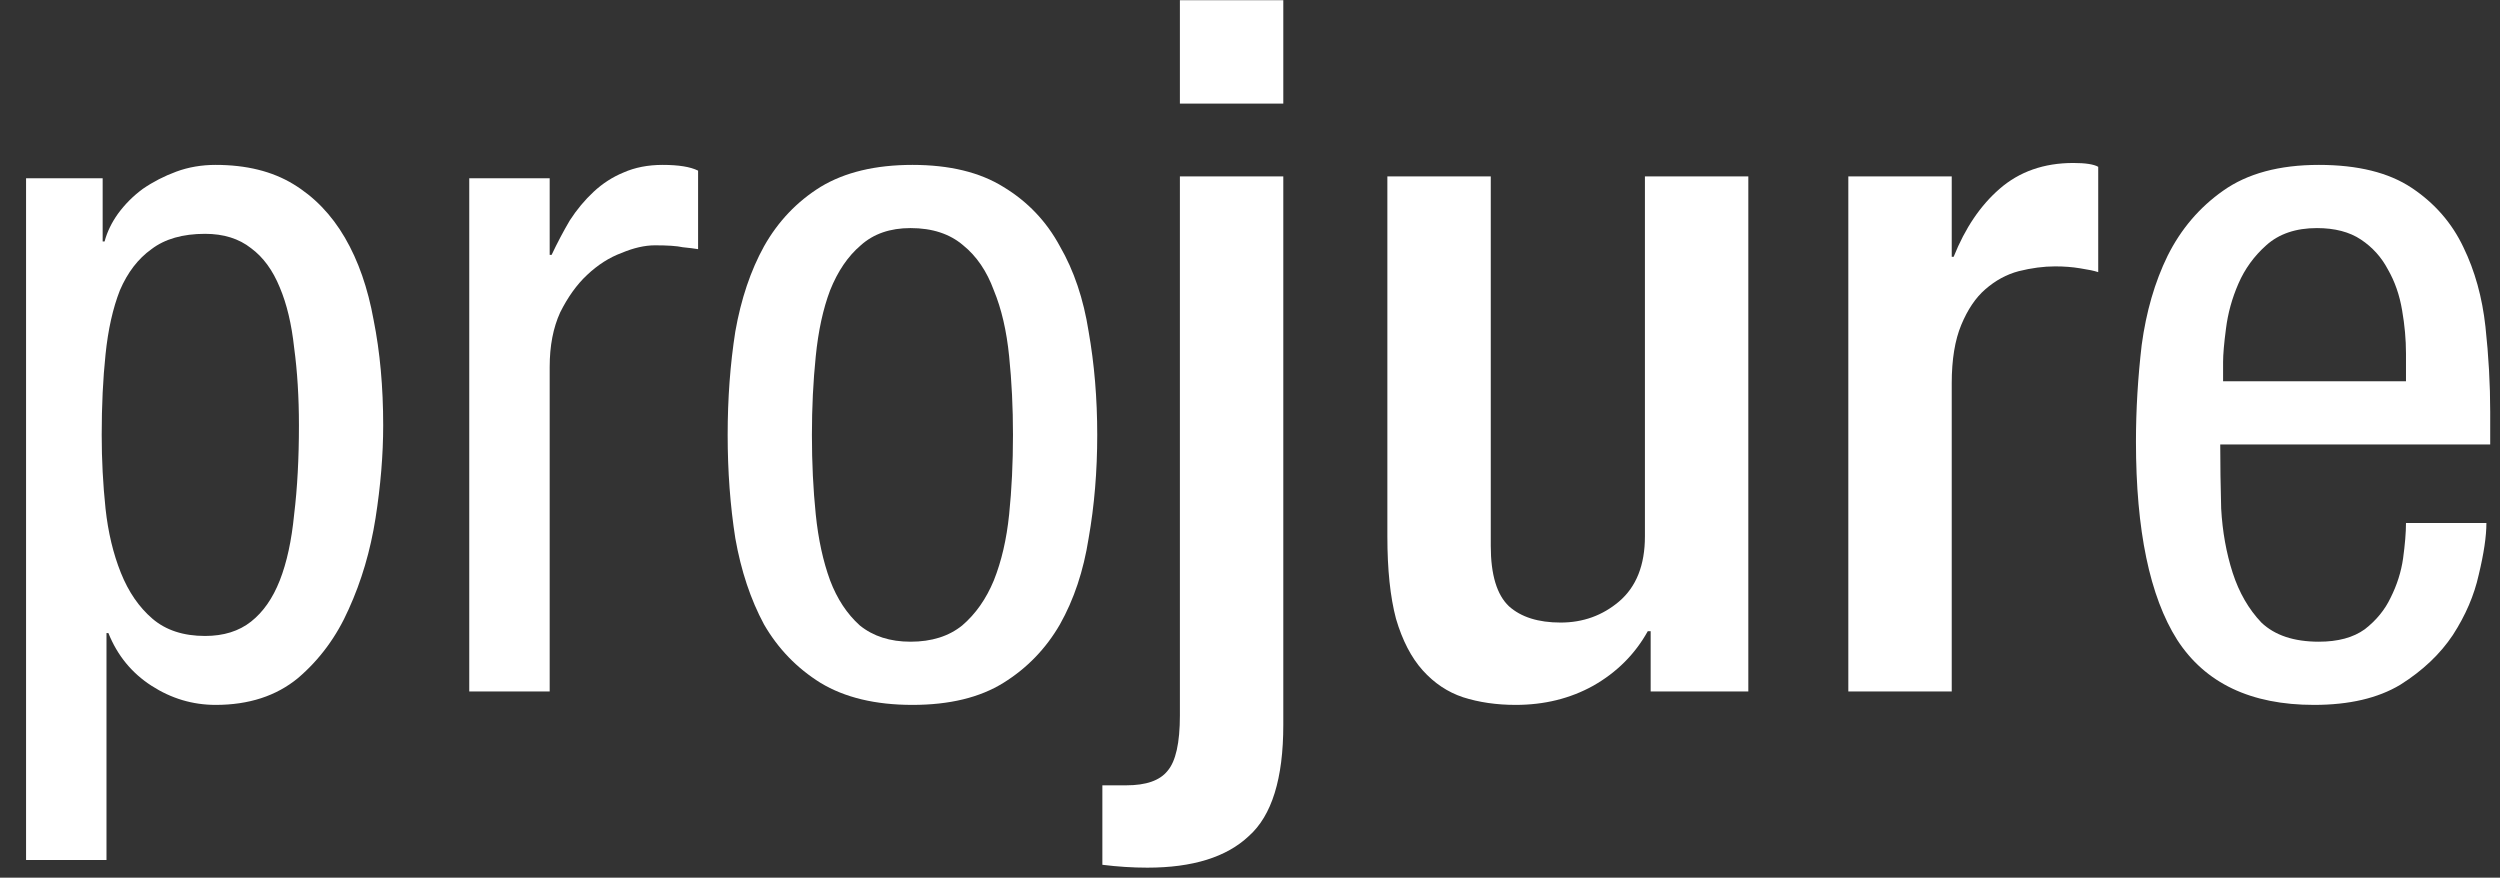 <svg width="94" height="33" viewBox="0 0 94 33" fill="none" xmlns="http://www.w3.org/2000/svg">
<rect x="0" y="0" width="94" height="33" fill="#333333" stroke="none"/>
<path d="M83.481 16.712C83.481 17.456 83.493 18.26 83.516 19.124C83.564 19.988 83.709 20.792 83.948 21.536C84.189 22.28 84.549 22.904 85.028 23.408C85.532 23.888 86.252 24.128 87.189 24.128C87.909 24.128 88.484 23.972 88.916 23.66C89.349 23.324 89.672 22.928 89.888 22.472C90.129 21.992 90.284 21.5 90.356 20.996C90.428 20.468 90.465 20.024 90.465 19.664H93.489C93.489 20.168 93.392 20.816 93.201 21.608C93.032 22.376 92.709 23.132 92.228 23.876C91.749 24.596 91.088 25.22 90.249 25.748C89.409 26.252 88.329 26.504 87.008 26.504C84.632 26.504 82.916 25.688 81.861 24.056C80.829 22.424 80.312 19.94 80.312 16.604C80.312 15.404 80.385 14.192 80.528 12.968C80.697 11.72 81.02 10.604 81.501 9.62C82.004 8.612 82.701 7.796 83.588 7.172C84.501 6.524 85.701 6.2 87.189 6.2C88.653 6.2 89.817 6.488 90.68 7.064C91.544 7.64 92.192 8.384 92.624 9.296C93.056 10.184 93.332 11.18 93.453 12.284C93.573 13.388 93.632 14.456 93.632 15.488V16.712H83.481ZM90.465 14.336V13.292C90.465 12.764 90.416 12.224 90.32 11.672C90.225 11.096 90.044 10.58 89.781 10.124C89.54 9.668 89.204 9.296 88.772 9.008C88.341 8.72 87.788 8.576 87.117 8.576C86.325 8.576 85.689 8.792 85.209 9.224C84.752 9.632 84.404 10.112 84.165 10.664C83.924 11.216 83.769 11.78 83.697 12.356C83.624 12.908 83.588 13.328 83.588 13.616V14.336H90.465Z" fill="white"/>
<path d="M69.497 6.632H73.385V9.656H73.457C73.889 8.576 74.465 7.724 75.185 7.1C75.929 6.452 76.853 6.128 77.957 6.128C78.413 6.128 78.725 6.176 78.893 6.272V10.232C78.749 10.184 78.521 10.136 78.209 10.088C77.921 10.04 77.609 10.016 77.273 10.016C76.841 10.016 76.385 10.076 75.905 10.196C75.449 10.316 75.029 10.544 74.645 10.88C74.285 11.192 73.985 11.636 73.745 12.212C73.505 12.788 73.385 13.52 73.385 14.408V26H69.497V6.632Z" fill="white"/>
<path d="M62.065 23.732H61.957C61.477 24.596 60.793 25.28 59.905 25.784C59.041 26.264 58.069 26.504 56.989 26.504C56.269 26.504 55.609 26.408 55.009 26.216C54.433 26.024 53.929 25.688 53.497 25.208C53.065 24.728 52.729 24.08 52.489 23.264C52.273 22.448 52.165 21.416 52.165 20.168V6.632H56.053V20.528C56.053 21.608 56.281 22.364 56.737 22.796C57.193 23.204 57.841 23.408 58.681 23.408C59.521 23.408 60.253 23.144 60.877 22.616C61.525 22.064 61.849 21.248 61.849 20.168V6.632H65.737V26H62.065V23.732Z" fill="white"/>
<path d="M48.252 0.008V3.896H44.364V0.008H48.252ZM48.252 6.632V27.26C48.252 29.276 47.821 30.668 46.956 31.436C46.117 32.228 44.844 32.624 43.141 32.624C42.589 32.624 42.025 32.588 41.449 32.516V29.528H42.349C43.093 29.528 43.608 29.348 43.897 28.988C44.209 28.628 44.364 27.932 44.364 26.9V6.632H48.252Z" fill="white"/>
<path d="M27.36 16.352C27.36 14.984 27.456 13.688 27.648 12.464C27.864 11.24 28.224 10.172 28.728 9.26C29.256 8.324 29.964 7.58 30.852 7.028C31.764 6.476 32.916 6.2 34.308 6.2C35.7 6.2 36.84 6.476 37.728 7.028C38.64 7.58 39.348 8.324 39.852 9.26C40.38 10.172 40.74 11.24 40.932 12.464C41.148 13.688 41.256 14.984 41.256 16.352C41.256 17.72 41.148 19.016 40.932 20.24C40.74 21.464 40.38 22.544 39.852 23.48C39.324 24.392 38.616 25.124 37.728 25.676C36.84 26.228 35.7 26.504 34.308 26.504C32.916 26.504 31.764 26.228 30.852 25.676C29.964 25.124 29.256 24.392 28.728 23.48C28.224 22.544 27.864 21.464 27.648 20.24C27.456 19.016 27.36 17.72 27.36 16.352ZM34.236 24.128C35.028 24.128 35.676 23.924 36.18 23.516C36.684 23.084 37.08 22.52 37.368 21.824C37.656 21.104 37.848 20.276 37.944 19.34C38.04 18.404 38.088 17.408 38.088 16.352C38.088 15.32 38.04 14.336 37.944 13.4C37.848 12.44 37.656 11.612 37.368 10.916C37.104 10.196 36.72 9.632 36.216 9.224C35.712 8.792 35.052 8.576 34.236 8.576C33.468 8.576 32.844 8.792 32.364 9.224C31.884 9.632 31.5 10.196 31.212 10.916C30.948 11.612 30.768 12.44 30.672 13.4C30.576 14.336 30.528 15.32 30.528 16.352C30.528 17.408 30.576 18.404 30.672 19.34C30.768 20.276 30.948 21.104 31.212 21.824C31.476 22.52 31.848 23.084 32.328 23.516C32.832 23.924 33.468 24.128 34.236 24.128Z" fill="white"/>
<path d="M17.644 6.704H20.668V9.584H20.74C20.956 9.128 21.184 8.696 21.424 8.288C21.688 7.88 21.988 7.52 22.324 7.208C22.66 6.896 23.032 6.656 23.44 6.488C23.872 6.296 24.364 6.2 24.916 6.2C25.516 6.2 25.96 6.272 26.248 6.416V9.368C26.104 9.344 25.912 9.32 25.672 9.296C25.456 9.248 25.108 9.224 24.628 9.224C24.244 9.224 23.824 9.32 23.368 9.512C22.912 9.68 22.48 9.956 22.072 10.34C21.688 10.7 21.352 11.168 21.064 11.744C20.8 12.32 20.668 13.004 20.668 13.796V26H17.644V6.704Z" fill="white"/>
<path d="M0.98 6.704H3.86V9.08H3.932C4.028 8.72 4.196 8.372 4.436 8.036C4.7 7.676 5.012 7.364 5.372 7.1C5.756 6.836 6.176 6.62 6.632 6.452C7.088 6.284 7.58 6.2 8.108 6.2C9.26 6.2 10.232 6.44 11.024 6.92C11.816 7.4 12.464 8.072 12.968 8.936C13.472 9.8 13.832 10.832 14.048 12.032C14.288 13.232 14.408 14.552 14.408 15.992C14.408 17.096 14.312 18.26 14.12 19.484C13.928 20.708 13.592 21.848 13.112 22.904C12.656 23.936 12.02 24.8 11.204 25.496C10.388 26.168 9.356 26.504 8.108 26.504C7.244 26.504 6.44 26.264 5.696 25.784C4.952 25.304 4.412 24.644 4.076 23.804H4.004V32.336H0.98V6.704ZM3.824 16.352C3.824 17.288 3.872 18.212 3.968 19.124C4.064 20.012 4.256 20.816 4.544 21.536C4.832 22.256 5.228 22.832 5.732 23.264C6.236 23.696 6.896 23.912 7.712 23.912C8.408 23.912 8.984 23.732 9.44 23.372C9.896 23.012 10.256 22.496 10.52 21.824C10.784 21.152 10.964 20.324 11.06 19.34C11.18 18.356 11.24 17.24 11.24 15.992C11.24 14.936 11.18 13.964 11.06 13.076C10.964 12.188 10.784 11.432 10.52 10.808C10.256 10.16 9.896 9.668 9.44 9.332C8.984 8.972 8.408 8.792 7.712 8.792C6.872 8.792 6.2 8.984 5.696 9.368C5.192 9.728 4.796 10.244 4.508 10.916C4.244 11.588 4.064 12.392 3.968 13.328C3.872 14.24 3.824 15.248 3.824 16.352Z" fill="white"/>
</svg>
